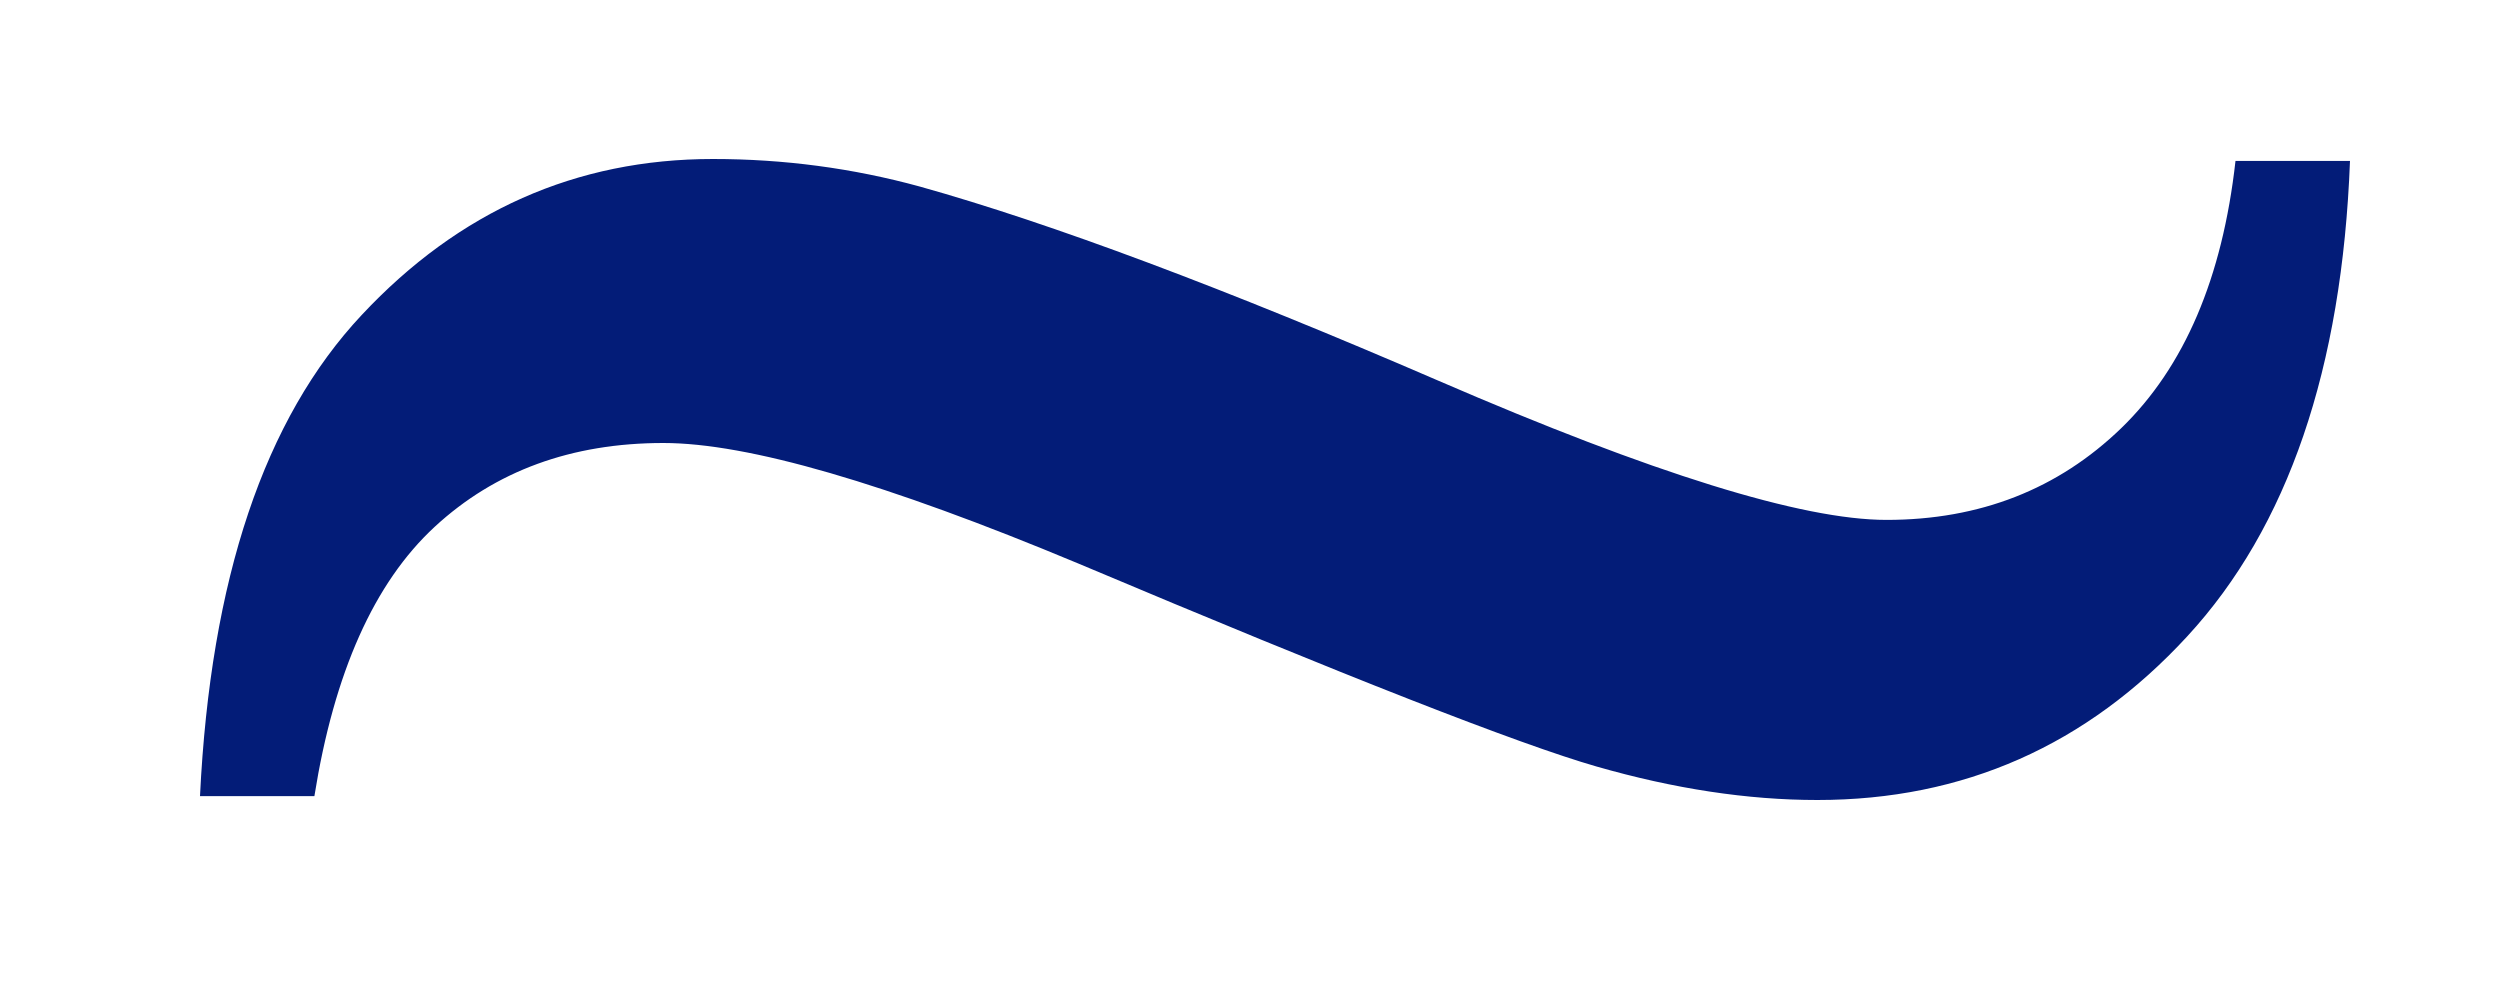 <?xml version="1.0" encoding="utf-8"?>
<!-- Generator: Adobe Illustrator 16.0.0, SVG Export Plug-In . SVG Version: 6.00 Build 0)  -->
<!DOCTYPE svg PUBLIC "-//W3C//DTD SVG 1.1//EN" "http://www.w3.org/Graphics/SVG/1.1/DTD/svg11.dtd">
<svg version="1.1" id="Calque_1" xmlns="http://www.w3.org/2000/svg" xmlns:xlink="http://www.w3.org/1999/xlink" x="0px" y="0px"
	 width="25px" height="10px" viewBox="0 0 25 10" enable-background="new 0 0 25 10" xml:space="preserve">
<g>
	<path fill="#031C78" d="M21.212,4.282c-0.631,0.61-1.414,0.917-2.347,0.917c-0.843,0-2.335-0.463-4.479-1.391
		C12.244,2.882,10.514,2.234,9.2,1.866C8.529,1.682,7.839,1.59,7.129,1.59c-1.368,0-2.539,0.52-3.511,1.559
		C2.644,4.187,2.105,5.791,2,7.961h1.144c0.197-1.236,0.598-2.134,1.203-2.693C4.952,4.709,5.715,4.43,6.635,4.43
		c0.842,0,2.223,0.401,4.143,1.203c2.682,1.131,4.411,1.809,5.187,2.032S17.477,8,18.174,8c1.46,0,2.693-0.545,3.699-1.637
		c1.006-1.091,1.548-2.677,1.627-4.754h-1.145C22.224,2.78,21.843,3.671,21.212,4.282"/>
</g>
</svg>

